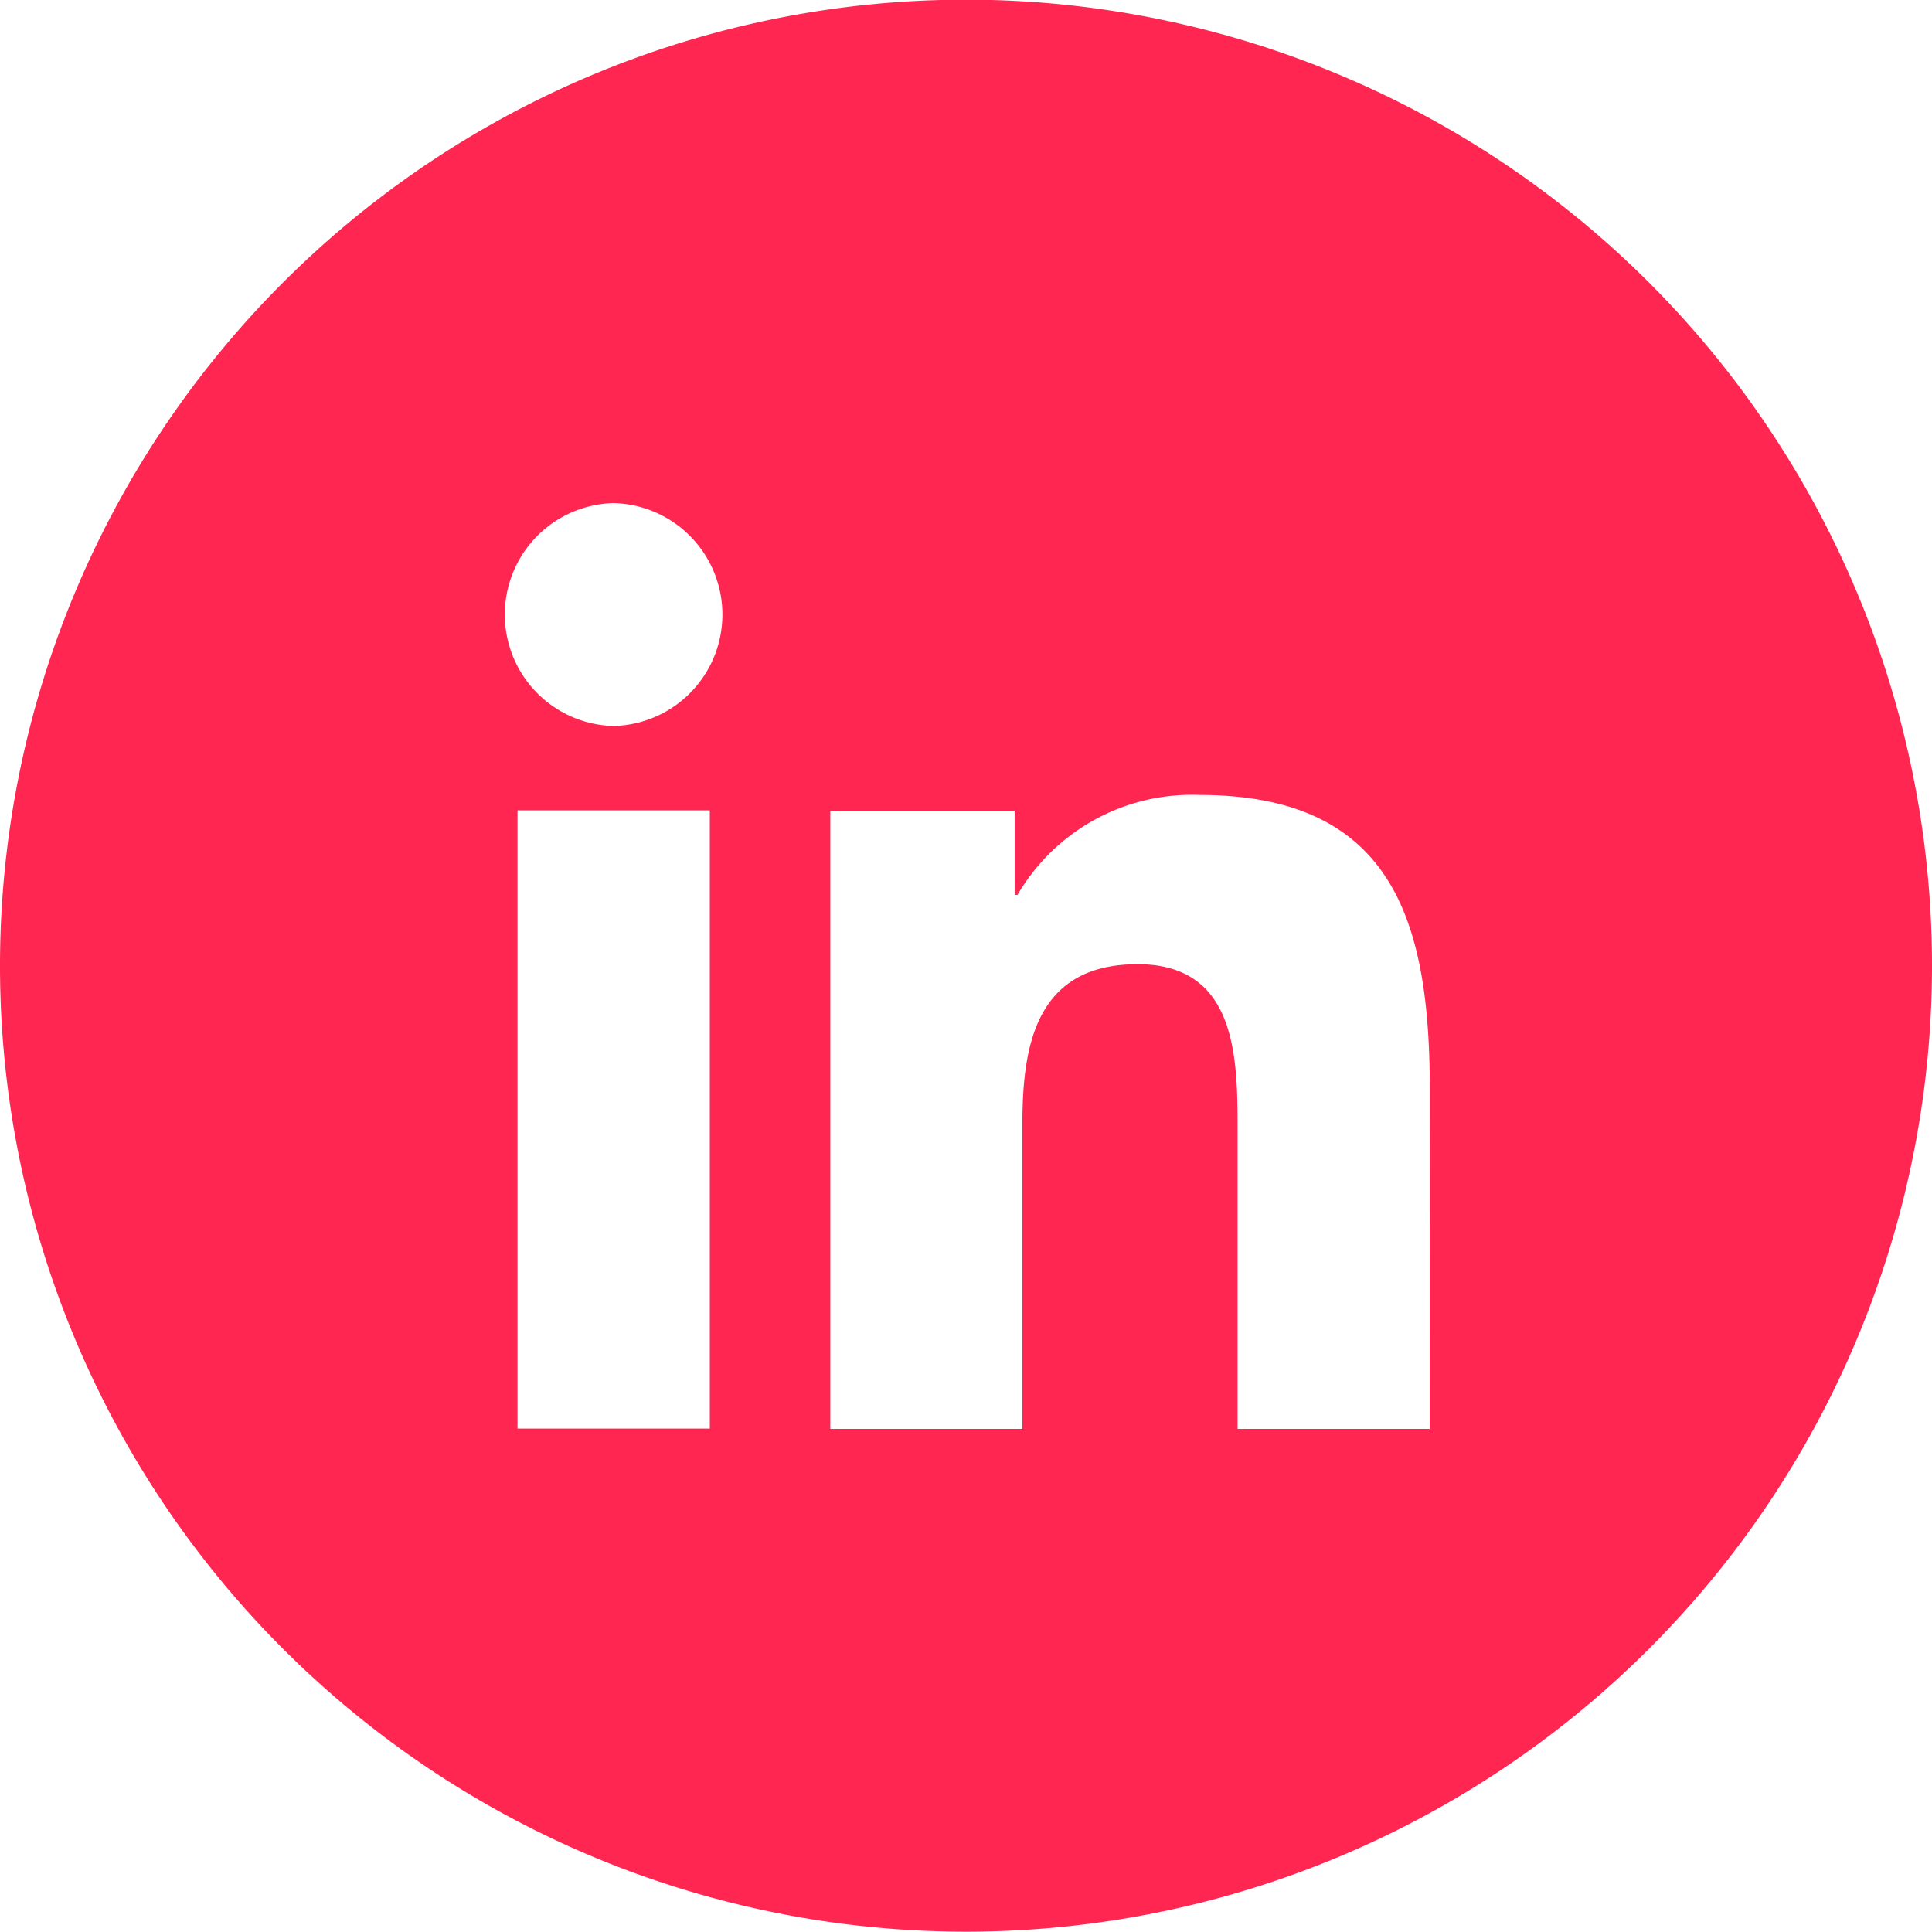 <svg xmlns="http://www.w3.org/2000/svg" width="30" height="30" viewBox="0 0 30 30">
  <path id="LinkedIn" d="M15,0a15,15,0,0,0-15,15H0A15,15,0,0,0,15,30h0a15,15,0,0,0,15-15h0A15,15,0,0,0,15,0ZM11.022,22.188H8.036v-9.6h2.986ZM9.528,11.278a1.731,1.731,0,0,1,0-3.461h0a1.731,1.731,0,0,1,0,3.461ZM22.2,22.193H19.217V17.524c0-1.114-.022-2.547-1.551-2.547-1.553,0-1.79,1.213-1.79,2.466v4.75H12.893v-9.6h2.862V13.9H15.8a3.134,3.134,0,0,1,2.823-1.551c3.021,0,3.579,1.988,3.579,4.575Z" transform="translate(0 -0.005)" fill="#ff2651"/>
</svg>
